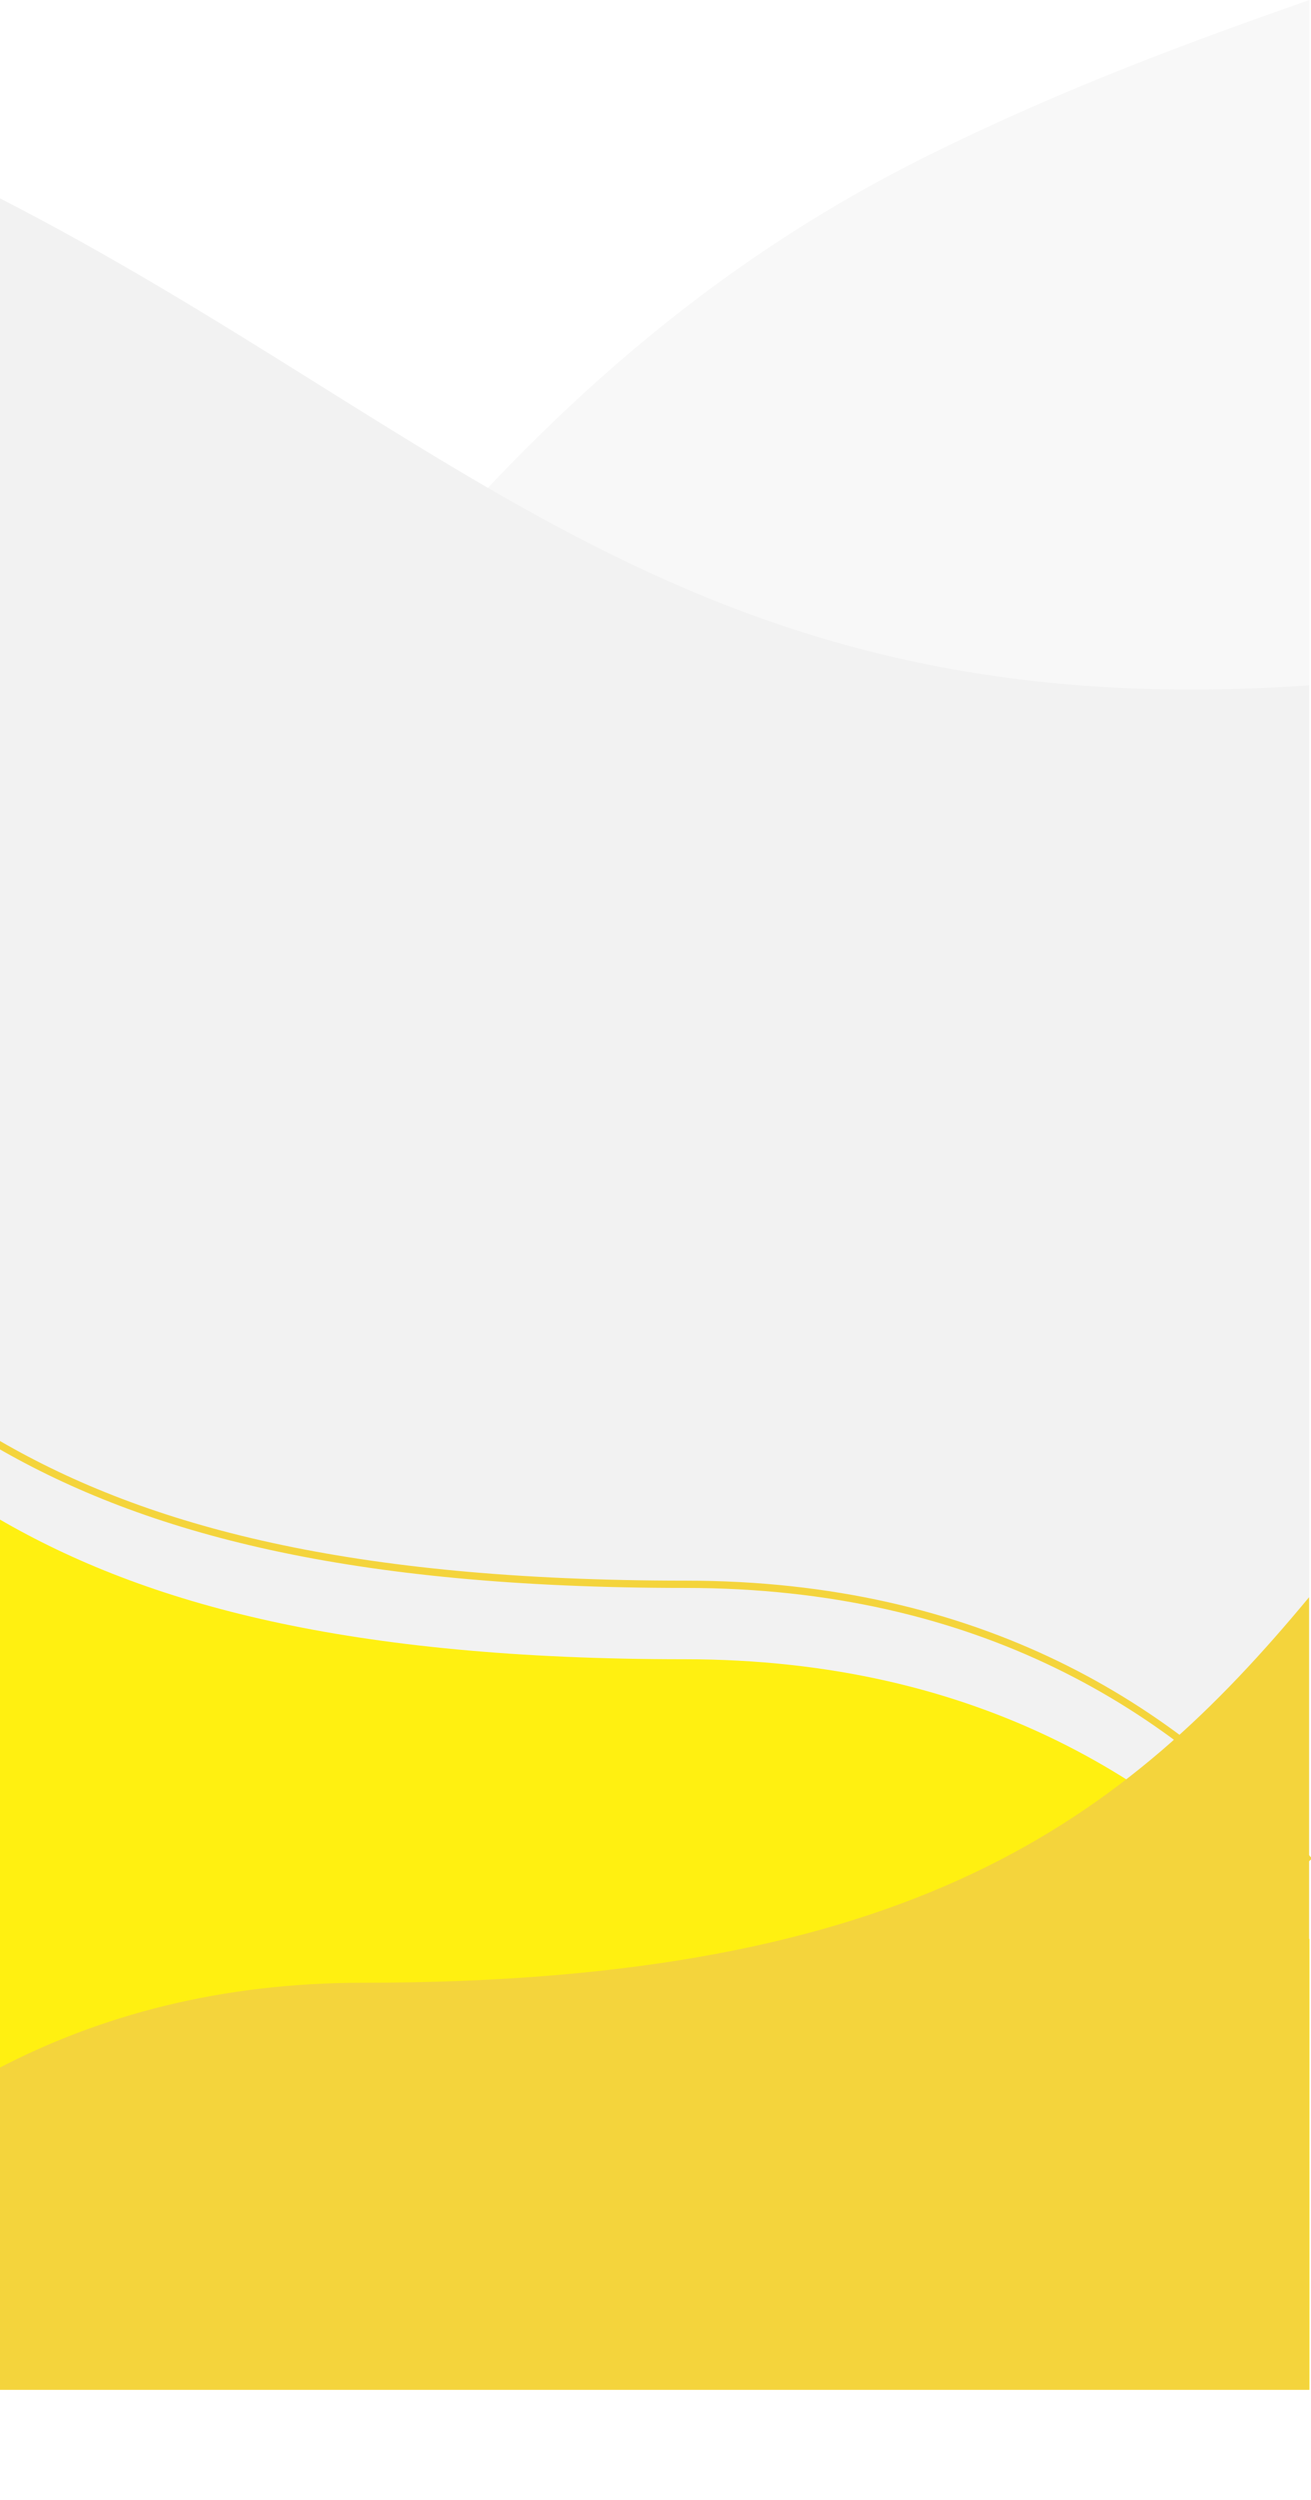 <svg width="360" height="686" viewBox="0 0 360 686" fill="none" xmlns="http://www.w3.org/2000/svg">
<path d="M255.399 42.4C292.839 23.9 327.079 11.4 359.539 0V655.35H-0.461V304.24C76.249 210.15 131.619 103.56 255.399 42.4Z" fill="#F8F8F8"/>
<path d="M-1 655.35V53.91C125.67 118.74 189.66 199.91 359.5 188.06V655.35H-1Z" fill="#F2F2F2"/>
<g filter="url(#filter0_d_1689_52254)">
<path d="M187.999 455.31C268.499 455.31 322.939 489.26 359.579 532.15V655.79H-0.461V416.72C40.219 440.39 95.809 455.31 187.999 455.31Z" fill="#FFF011"/>
</g>
<g filter="url(#filter1_d_1689_52254)">
<path d="M-0.5 396.29C40.24 419.87 95.92 434.74 188.22 434.74C268.47 434.74 322.85 468.23 359.54 510.66" stroke="#F4D43C" stroke-width="2"/>
</g>
<g filter="url(#filter2_d_1689_52254)">
<path d="M359.471 438.29C308.921 499.21 250.691 544.08 99.611 544.08C60.611 544.08 27.411 552.98 -0.859 567.79V655.79H359.471V438.29Z" fill="#F4D43C"/>
</g>
<defs>
<filter id="filter0_d_1689_52254" x="-30.461" y="386.72" width="420.039" height="299.07" filterUnits="userSpaceOnUse" color-interpolation-filters="sRGB">
<feFlood flood-opacity="0" result="BackgroundImageFix"/>
<feColorMatrix in="SourceAlpha" type="matrix" values="0 0 0 0 0 0 0 0 0 0 0 0 0 0 0 0 0 0 127 0" result="hardAlpha"/>
<feOffset/>
<feGaussianBlur stdDeviation="15"/>
<feColorMatrix type="matrix" values="0 0 0 0 0.812 0 0 0 0 0.82 0 0 0 0 0.863 0 0 0 0.6 0"/>
<feBlend mode="normal" in2="BackgroundImageFix" result="effect1_dropShadow_1689_52254"/>
<feBlend mode="normal" in="SourceGraphic" in2="effect1_dropShadow_1689_52254" result="shape"/>
</filter>
<filter id="filter1_d_1689_52254" x="-31" y="365.425" width="421.297" height="175.89" filterUnits="userSpaceOnUse" color-interpolation-filters="sRGB">
<feFlood flood-opacity="0" result="BackgroundImageFix"/>
<feColorMatrix in="SourceAlpha" type="matrix" values="0 0 0 0 0 0 0 0 0 0 0 0 0 0 0 0 0 0 127 0" result="hardAlpha"/>
<feOffset/>
<feGaussianBlur stdDeviation="15"/>
<feColorMatrix type="matrix" values="0 0 0 0 0.812 0 0 0 0 0.82 0 0 0 0 0.863 0 0 0 0.6 0"/>
<feBlend mode="normal" in2="BackgroundImageFix" result="effect1_dropShadow_1689_52254"/>
<feBlend mode="normal" in="SourceGraphic" in2="effect1_dropShadow_1689_52254" result="shape"/>
</filter>
<filter id="filter2_d_1689_52254" x="-30.859" y="408.29" width="420.328" height="277.5" filterUnits="userSpaceOnUse" color-interpolation-filters="sRGB">
<feFlood flood-opacity="0" result="BackgroundImageFix"/>
<feColorMatrix in="SourceAlpha" type="matrix" values="0 0 0 0 0 0 0 0 0 0 0 0 0 0 0 0 0 0 127 0" result="hardAlpha"/>
<feOffset/>
<feGaussianBlur stdDeviation="15"/>
<feColorMatrix type="matrix" values="0 0 0 0 0.812 0 0 0 0 0.82 0 0 0 0 0.863 0 0 0 0.6 0"/>
<feBlend mode="normal" in2="BackgroundImageFix" result="effect1_dropShadow_1689_52254"/>
<feBlend mode="normal" in="SourceGraphic" in2="effect1_dropShadow_1689_52254" result="shape"/>
</filter>
</defs>
</svg>
